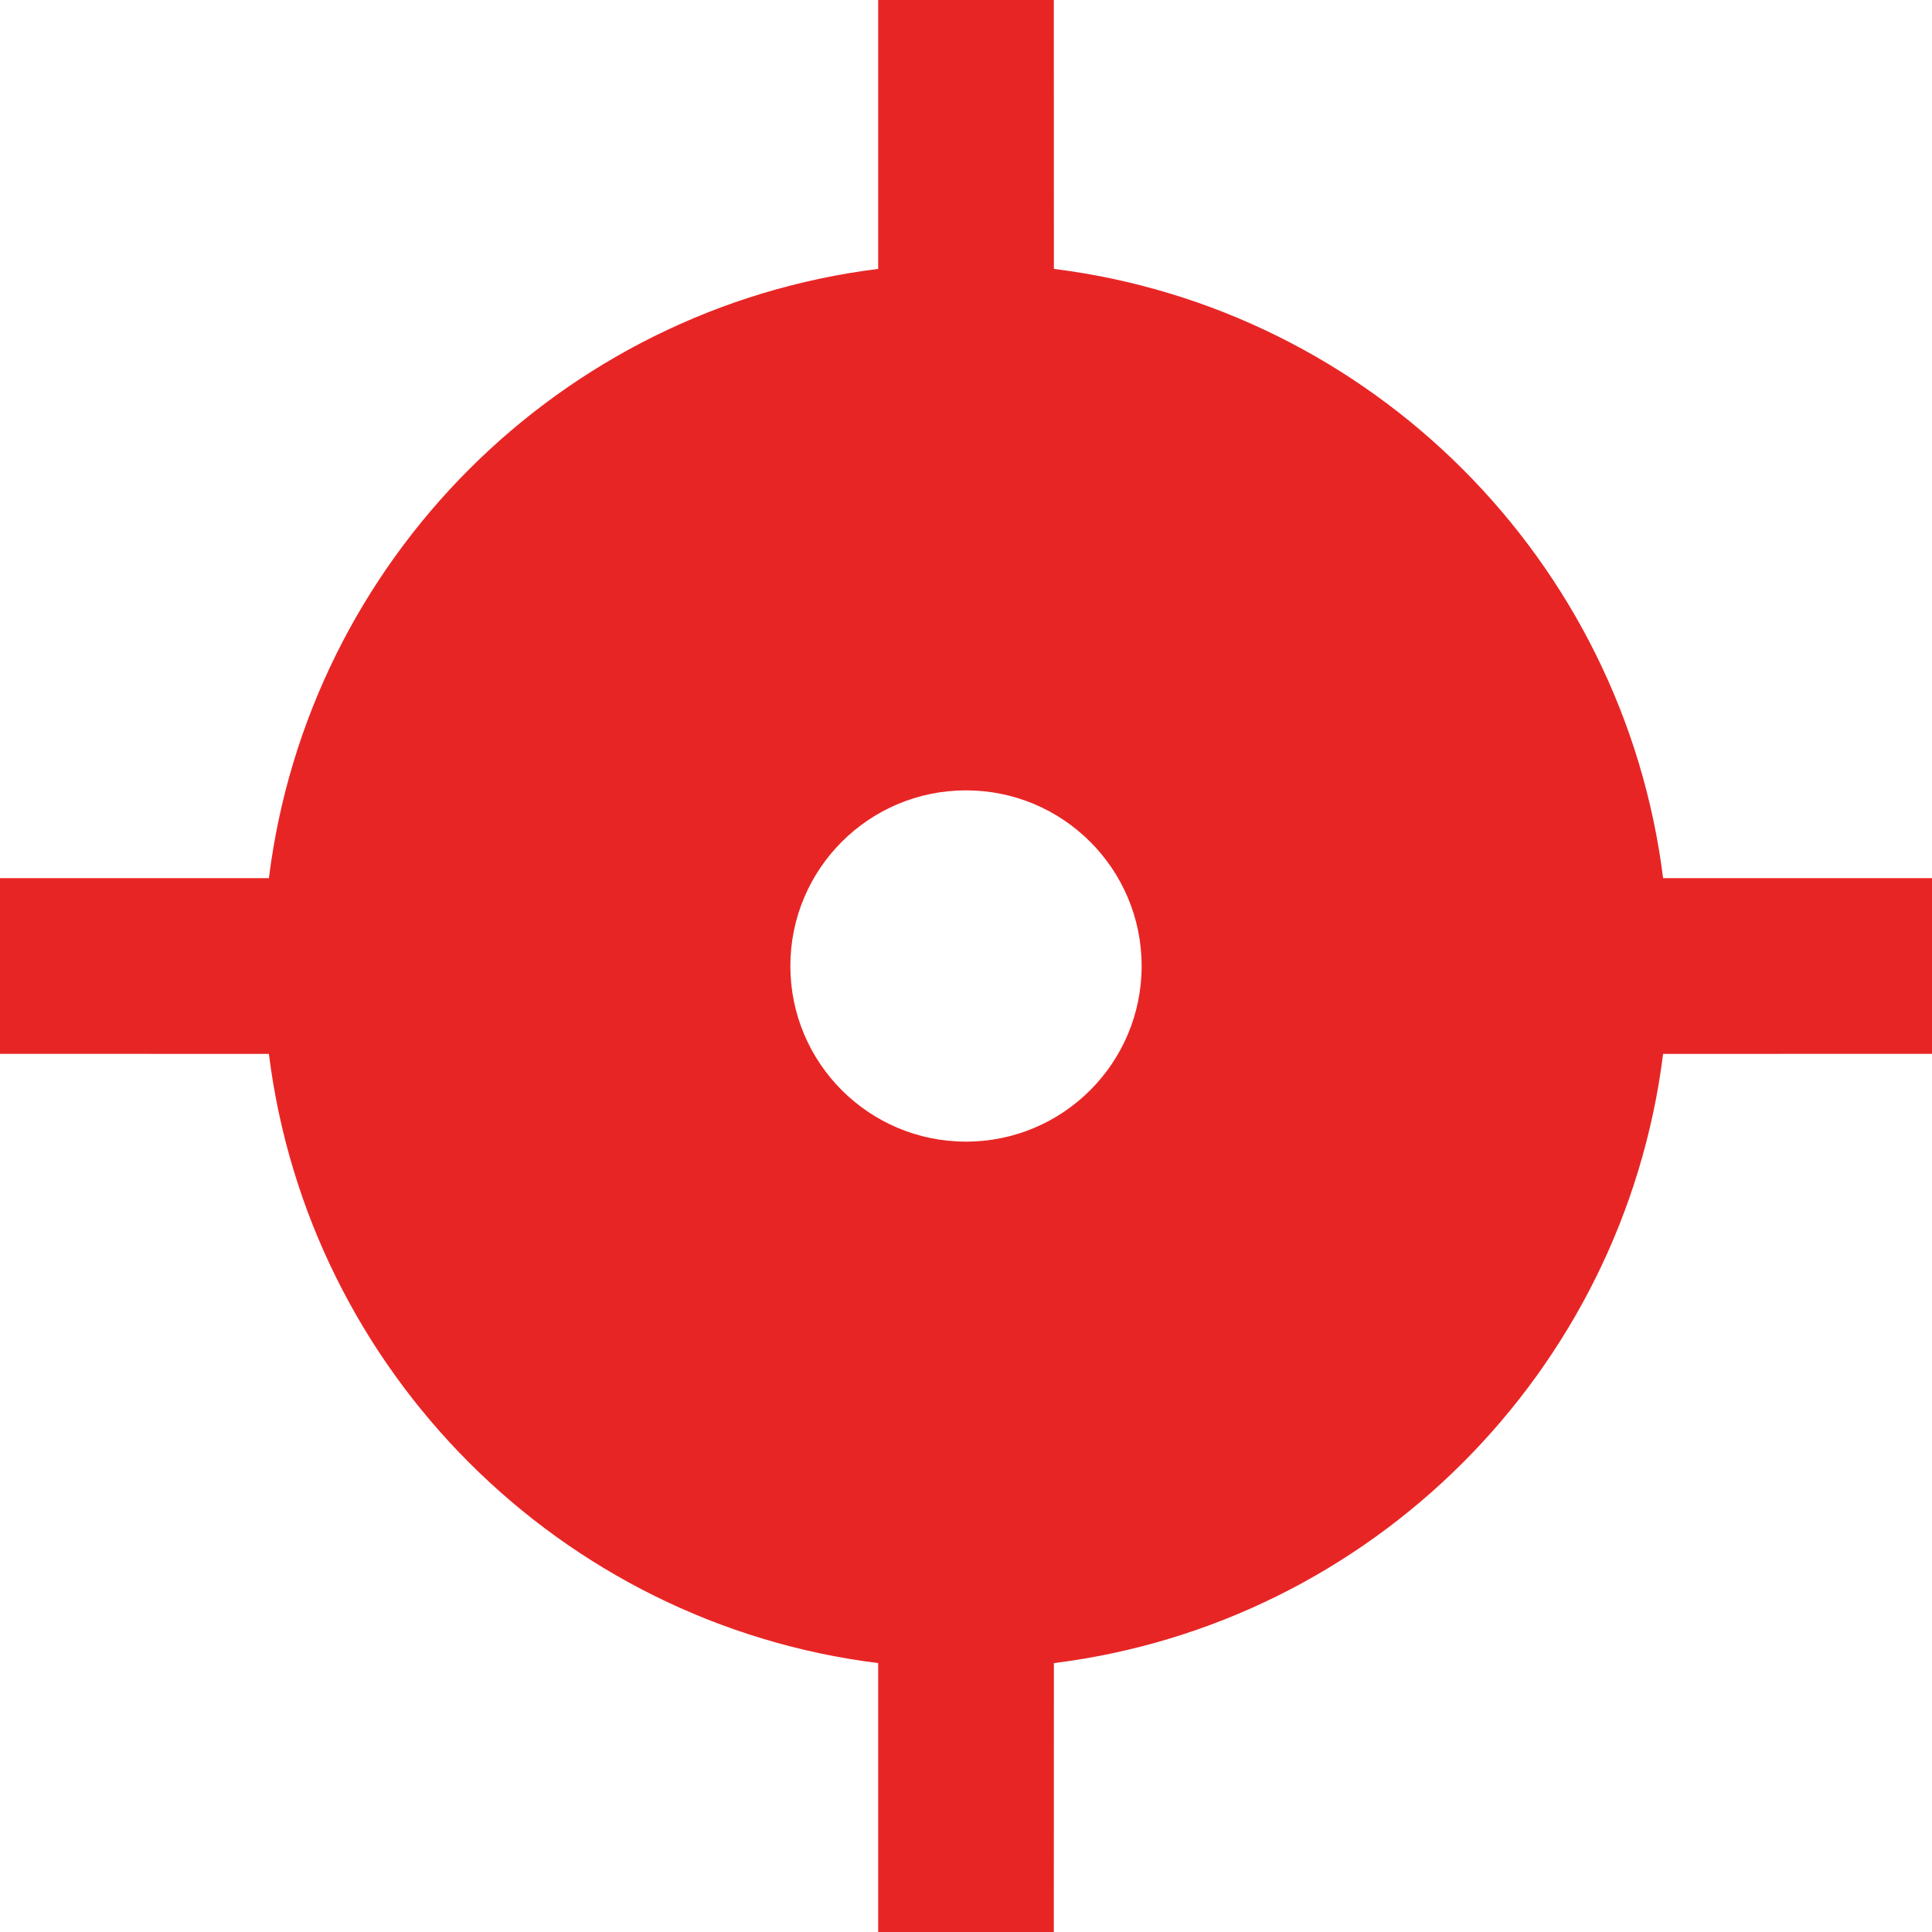 <svg width="22" height="22" viewBox="0 0 22 22" fill="none" xmlns="http://www.w3.org/2000/svg">
<path d="M12 0L12.001 3.062C15.619 3.514 18.487 6.382 18.938 10H22V12L18.938 12.001C18.486 15.619 15.619 18.486 12.001 18.938L12 22H10V18.938C6.382 18.487 3.514 15.619 3.062 12.001L0 12V10H3.062C3.513 6.381 6.381 3.513 10 3.062V0H12ZM11 9C9.895 9 9 9.895 9 11C9 12.105 9.895 13 11 13C12.105 13 13 12.105 13 11C13 9.895 12.105 9 11 9Z" fill="#E82525"/>
</svg>
